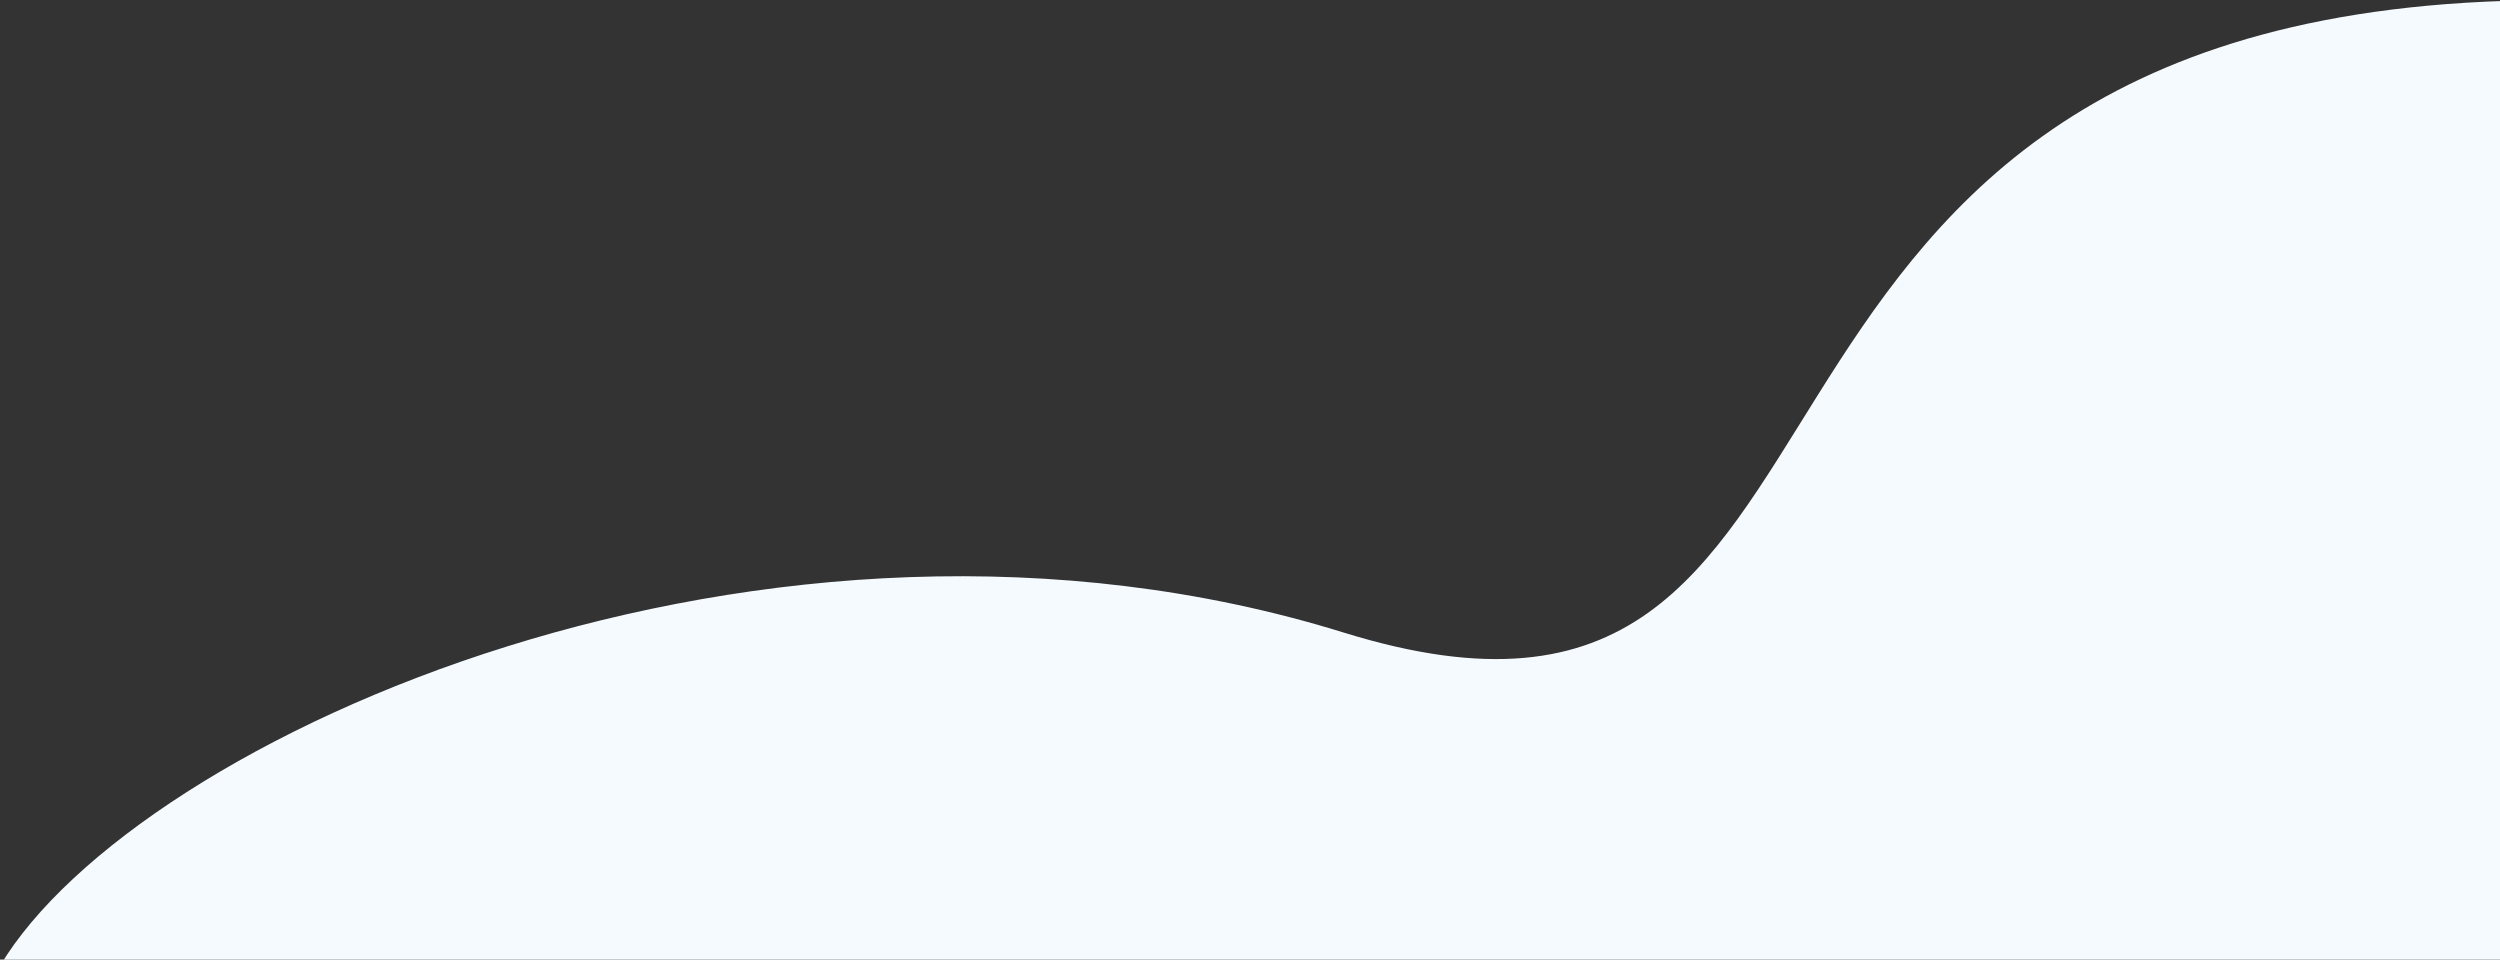<?xml version="1.0" encoding="UTF-8"?> <svg xmlns="http://www.w3.org/2000/svg" width="1399" height="537" viewBox="0 0 1399 537" fill="none"><rect x="0" y="0" width="1399" height="537" fill="#333333" stroke="none"/> <path d="M1402 0.5V540.5H0C76.5 412.5 429.5 254 752 354C1074.5 454 921 16 1402 0.5Z" fill="#F5FAFF"></path> </svg> 